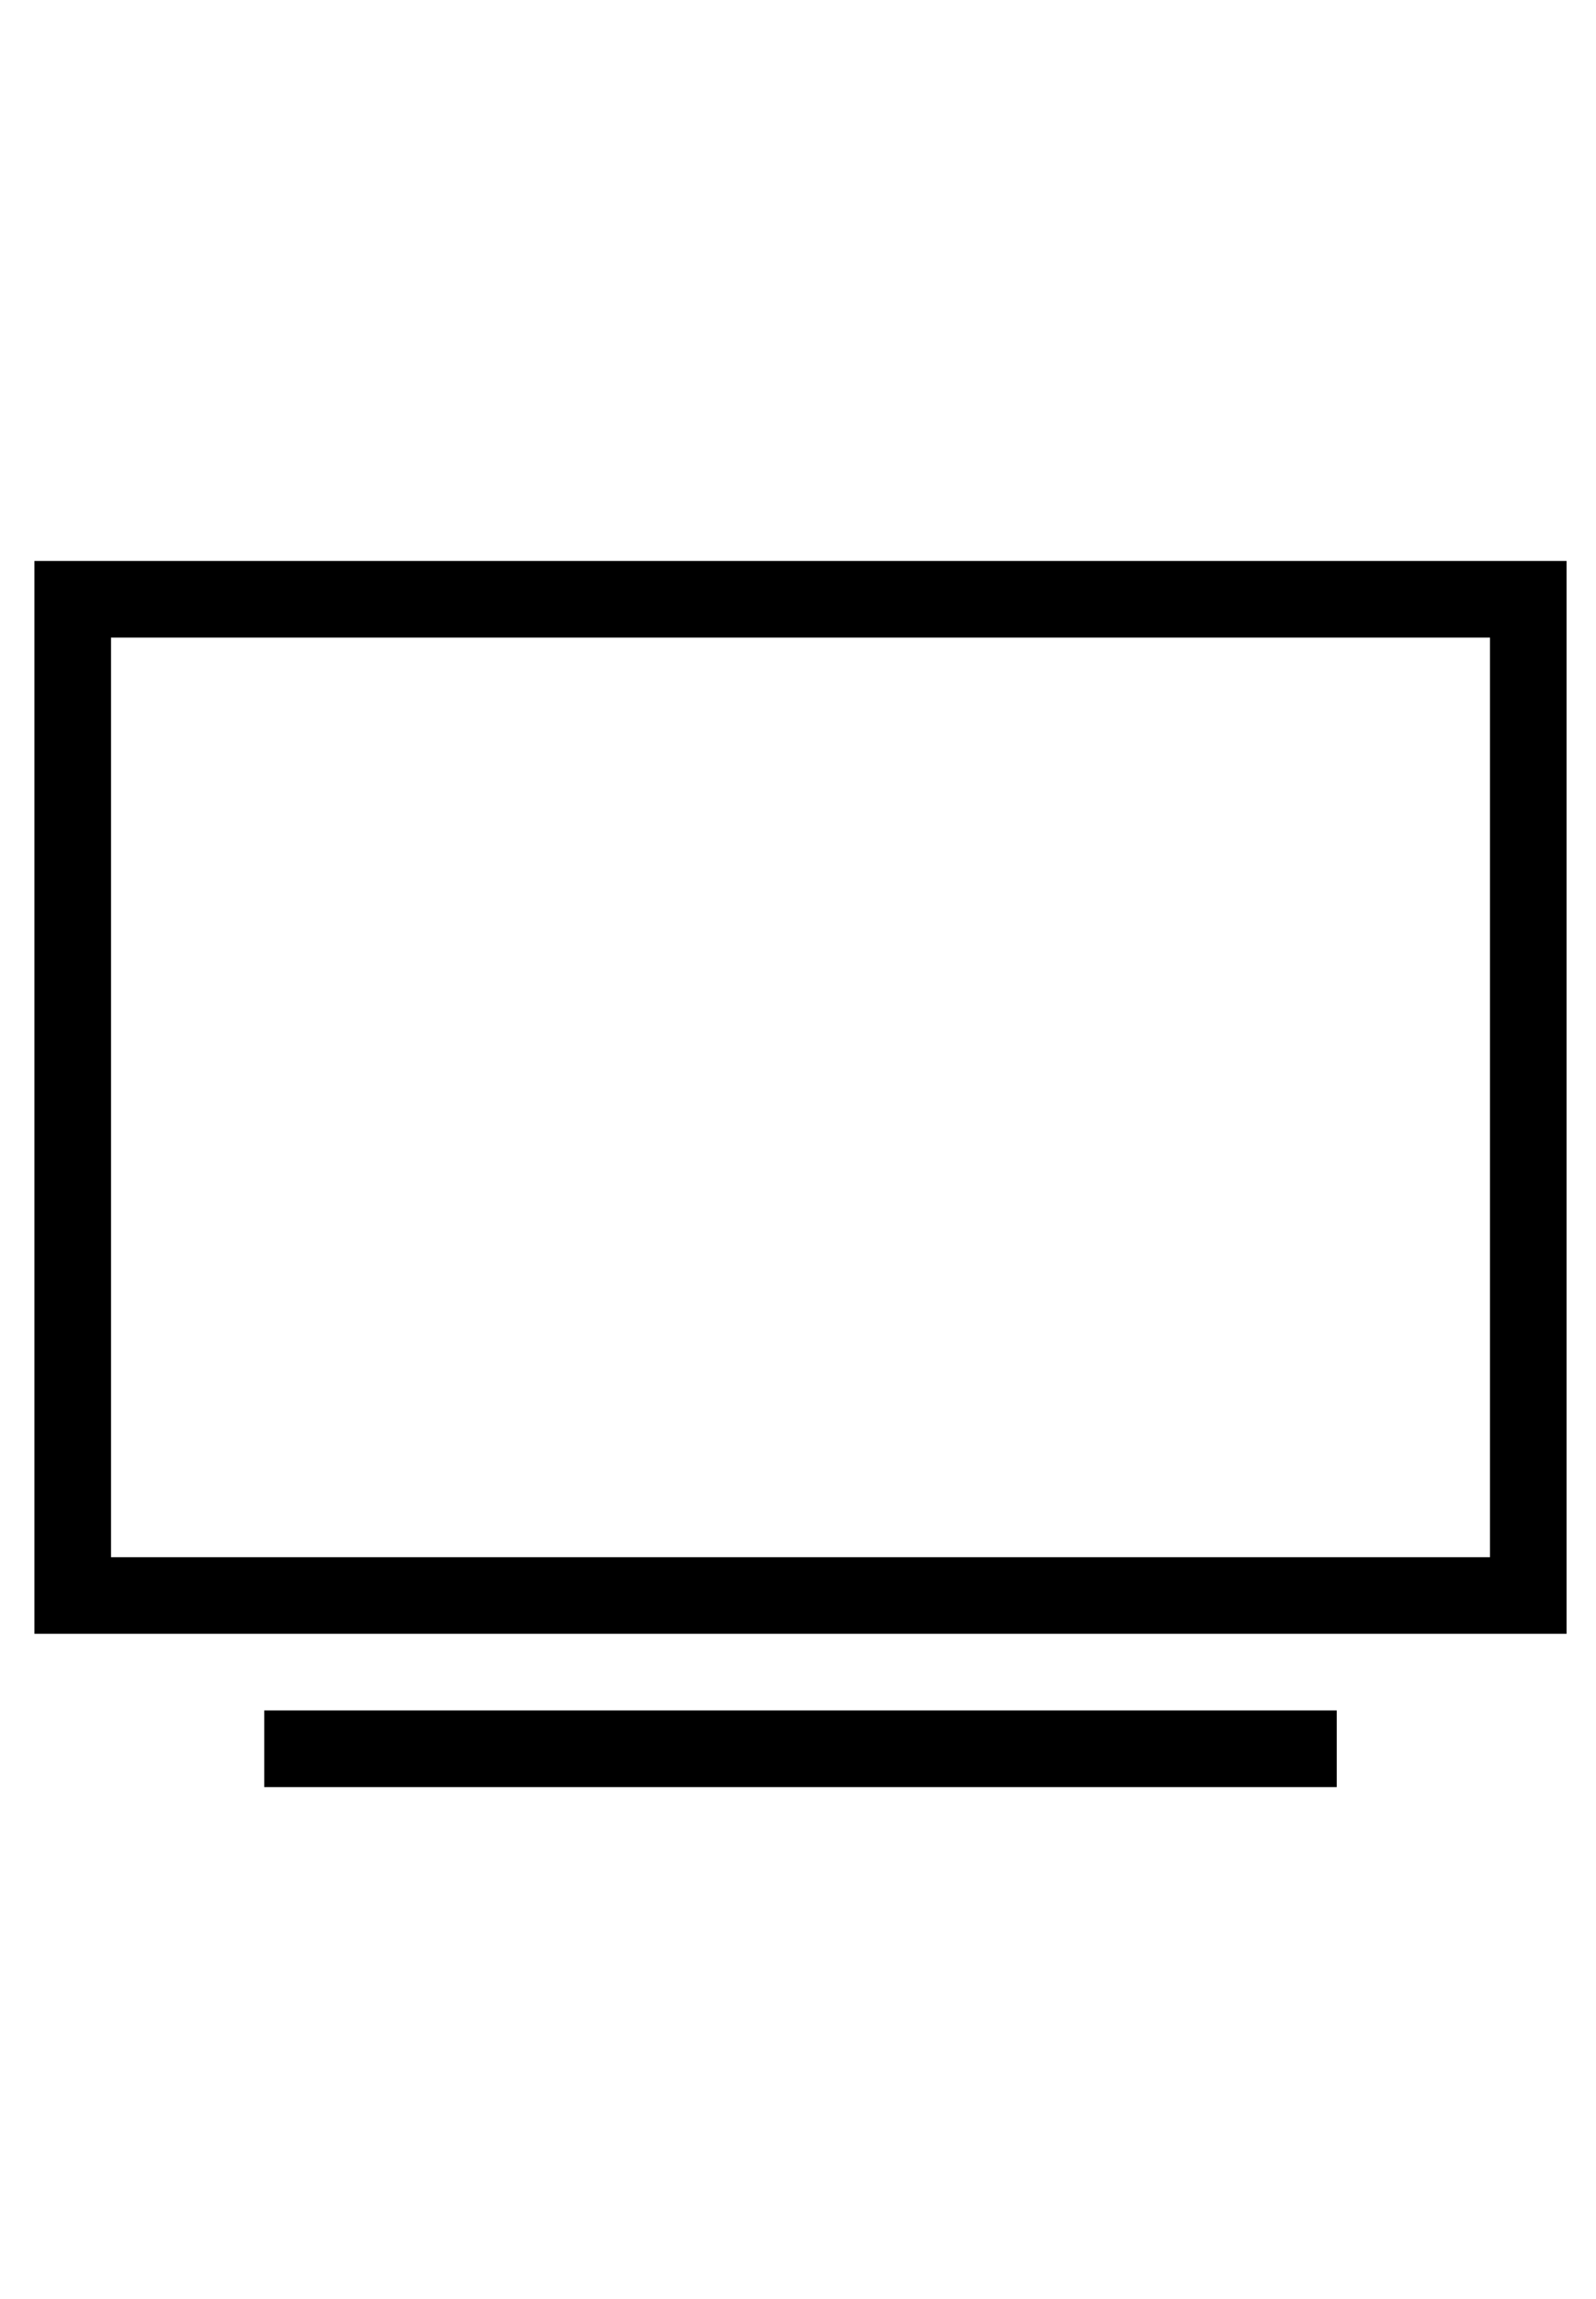 <svg width="25" height="36" viewBox="0 0 25 36" fill="none" xmlns="http://www.w3.org/2000/svg">
<g clip-path="url(#clip0_88_378)">
<path d="M1.739 9.984V24.384H23.339V9.984H1.739ZM0.539 8.784H1.739H23.339H24.539V9.984V24.384V25.584H23.339H1.739H0.539V24.384V9.984V8.784ZM4.739 26.784H20.339H20.939V27.984H20.339H4.739H4.139V26.784H4.739Z" fill="black"/>
</g>
<defs>
<clipPath id="clip0_88_378">
<rect width="24" height="35.2" fill="white" transform="translate(0.539 0.784)"/>
</clipPath>
</defs>
</svg>
